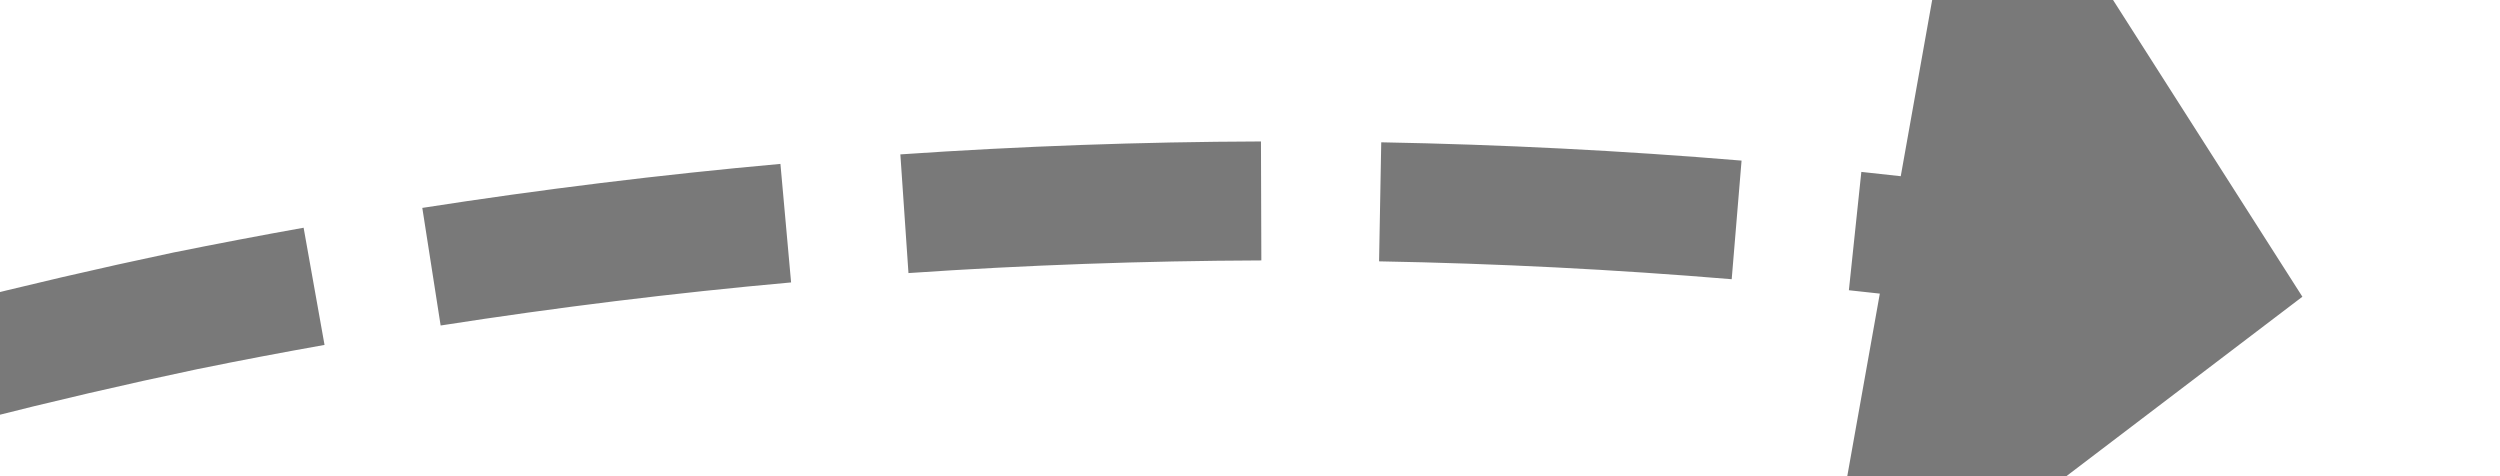 ﻿<?xml version="1.0" encoding="utf-8"?>
<svg version="1.1" xmlns:xlink="http://www.w3.org/1999/xlink" width="42px" height="8px" viewBox="2410 808  42 8" xmlns="http://www.w3.org/2000/svg">
  <g transform="matrix(-0.629 -0.777 0.777 -0.629 3329.835 3212.25 )">
    <path d="M 2450.727 777.04  C 2451.201 775.075  2451.612 773.094  2451.958 771.102  L 2449.988 770.76  C 2449.649 772.709  2449.247 774.647  2448.783 776.571  L 2450.727 777.04  Z M 2448.491 784.809  C 2449.134 782.892  2449.714 780.954  2450.231 779  L 2448.297 778.488  C 2447.792 780.401  2447.224 782.297  2446.595 784.173  L 2448.491 784.809  Z M 2445.593 792.355  C 2446.399 790.501  2447.144 788.621  2447.828 786.718  L 2445.946 786.042  C 2445.277 787.904  2444.548 789.744  2443.759 791.558  L 2445.593 792.355  Z M 2442.036 799.622  C 2442.394 798.972  2442.745 798.317  2443.089 797.659  C 2443.672 796.518  2444.232 795.365  2444.768 794.201  L 2442.951 793.364  C 2442.428 794.501  2441.881 795.627  2441.311 796.741  C 2440.977 797.384  2440.634 798.022  2440.284 798.656  L 2442.036 799.622  Z M 2437.828 806.525  C 2438.954 804.846  2440.025 803.13  2441.04 801.382  L 2439.31 800.378  C 2438.317 802.089  2437.269 803.768  2436.167 805.411  L 2437.828 806.525  Z M 2433.04 813.039  C 2434.307 811.463  2435.522 809.847  2436.684 808.192  L 2435.048 807.043  C 2433.911 808.662  2432.721 810.244  2431.482 811.786  L 2433.04 813.039  Z M 2427.708 819.114  C 2429.106 817.654  2430.456 816.149  2431.757 814.601  L 2430.225 813.314  C 2428.953 814.829  2427.631 816.302  2426.263 817.731  L 2427.708 819.114  Z M 2425.095 821.738  C 2425.498 821.348  2425.898 820.956  2426.294 820.559  L 2424.88 819.145  C 2423.481 820.545  2422.037 821.898  2420.55 823.204  L 2425.095 821.738  Z M 2452.283 769.107  C 2452.586 767.108  2452.824 765.1  2452.996 763.085  L 2451.004 762.915  C 2450.835 764.886  2450.602 766.851  2450.305 768.807  L 2452.283 769.107  Z M 2420.315 814.672  L 2420 825  L 2430.267 826.161  L 2420.315 814.672  Z " fill-rule="nonzero" fill="#797979" stroke="none" />
  </g>
</svg>